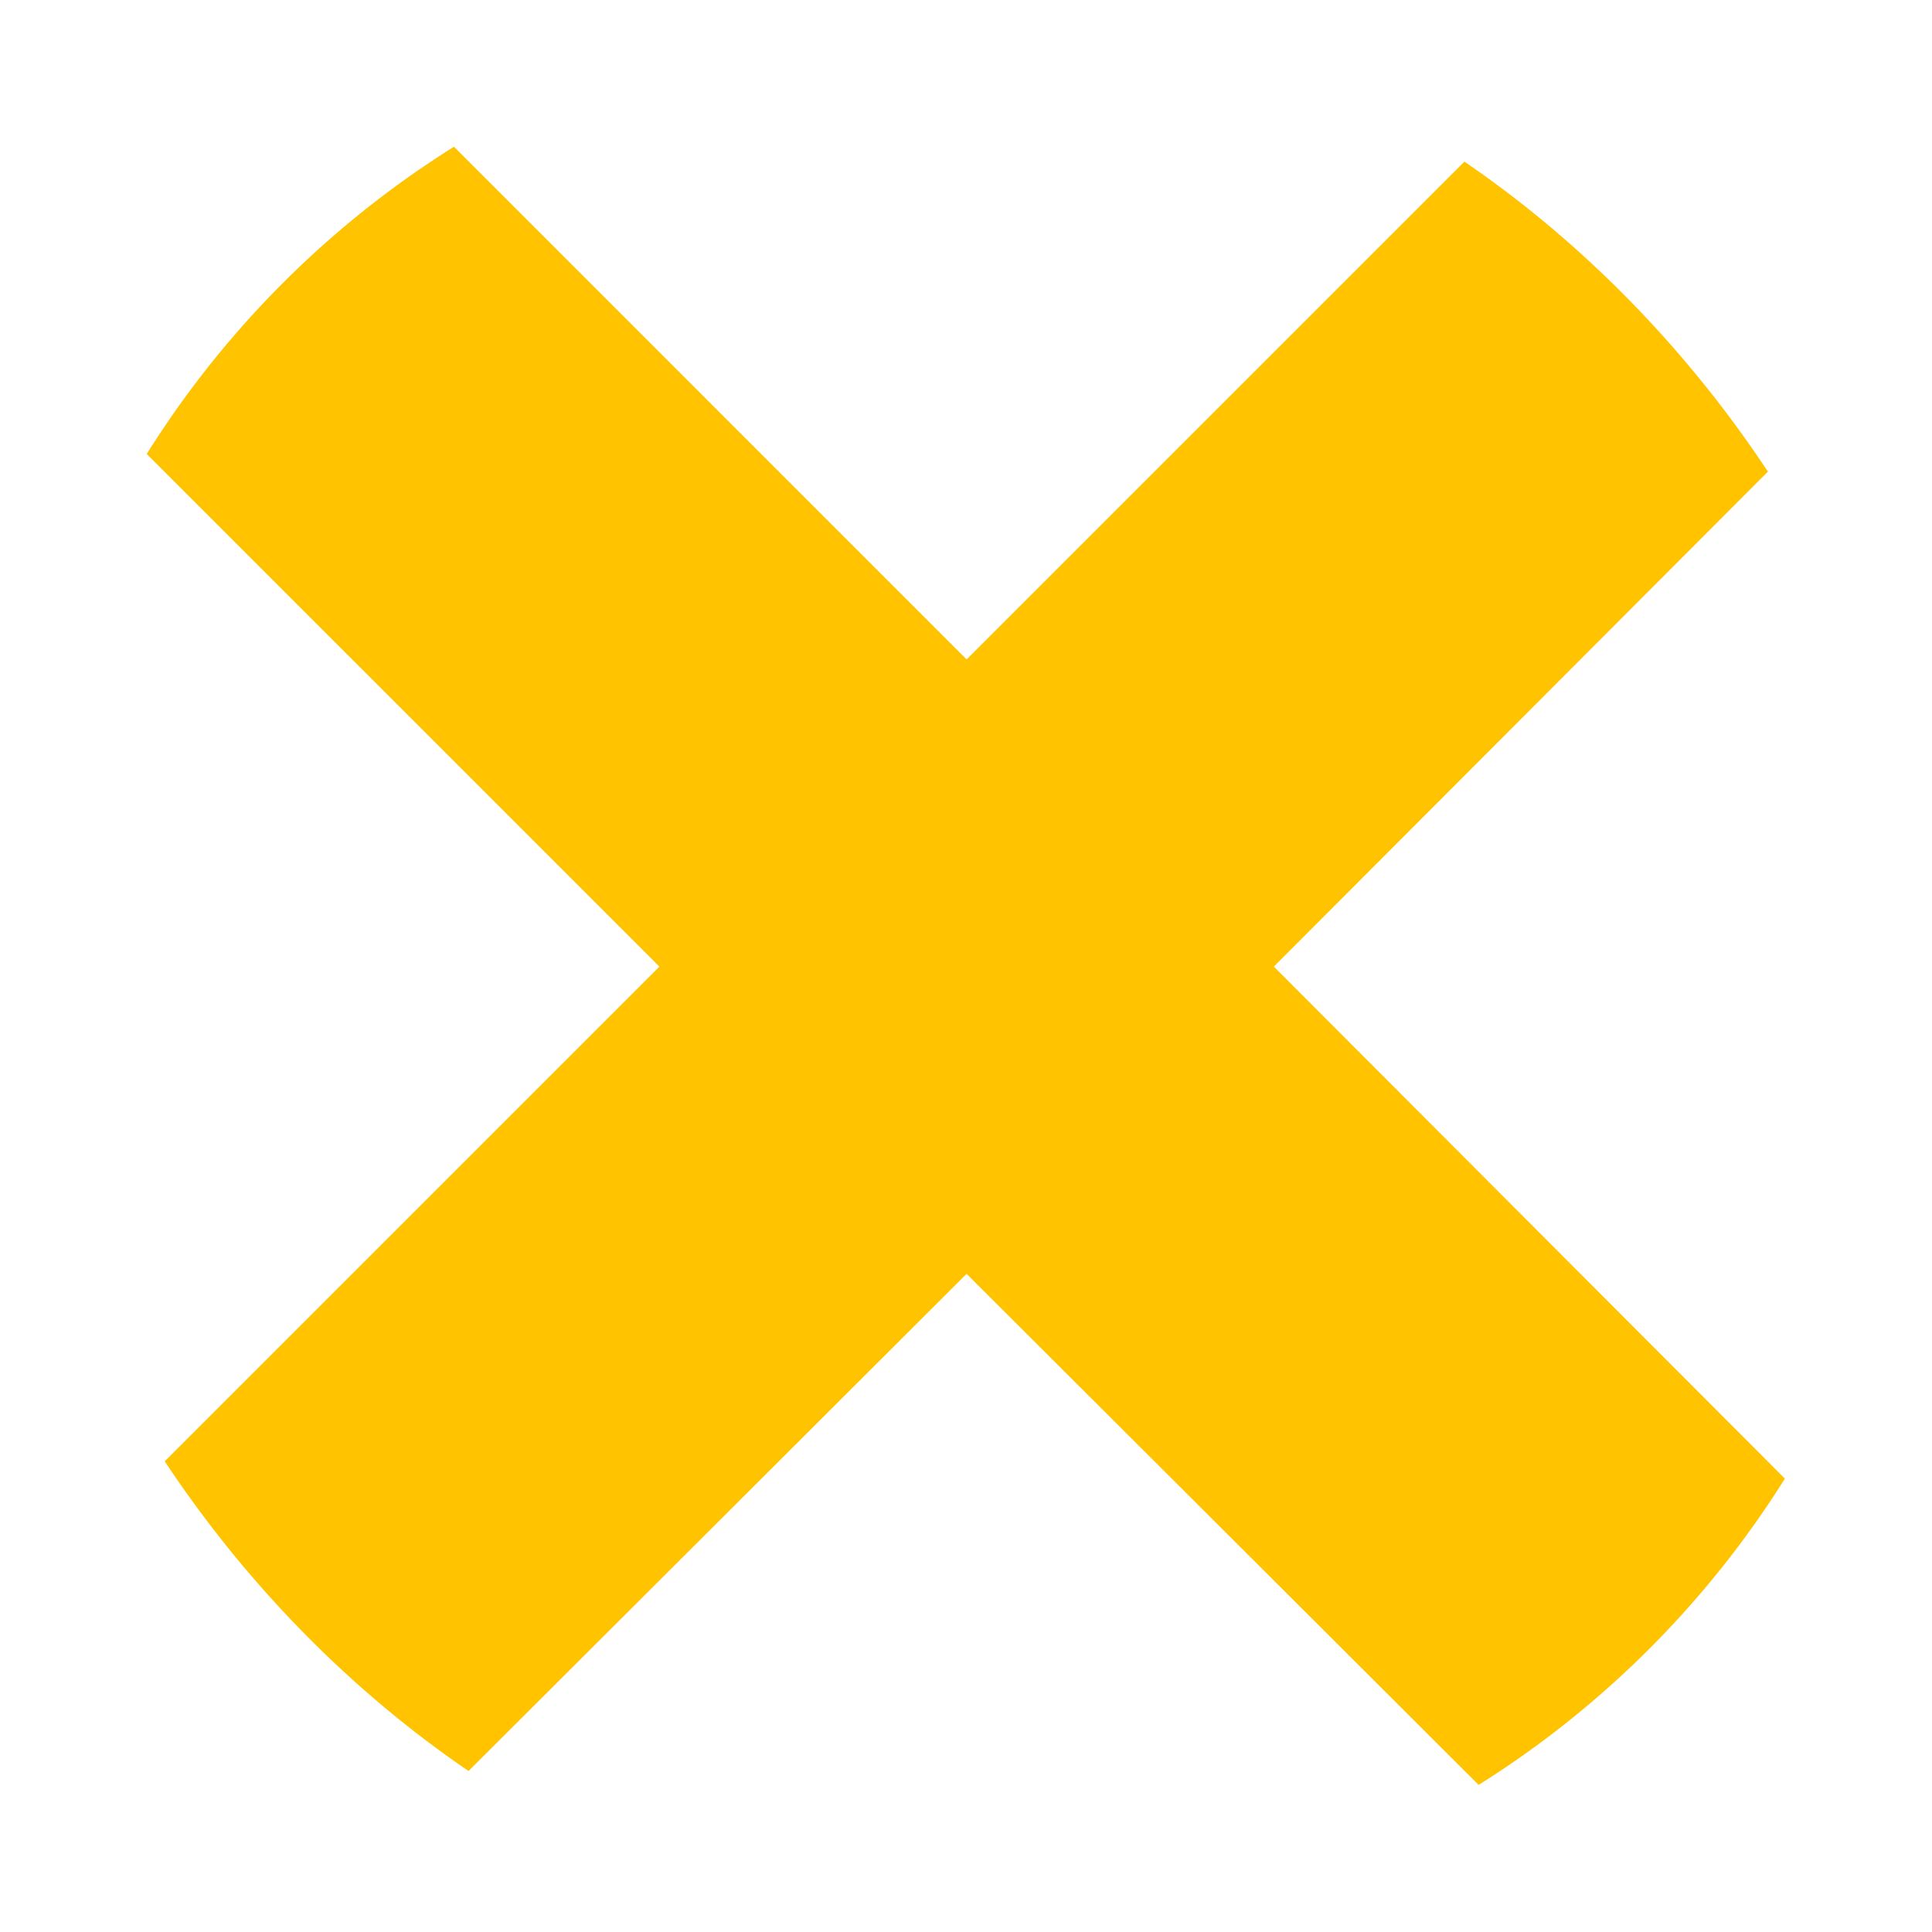 <?xml version="1.0" encoding="utf-8"?>
<svg xmlns="http://www.w3.org/2000/svg" fill="none" height="100%" overflow="visible" preserveAspectRatio="none" style="display: block;" viewBox="0 0 32 32" width="100%">
<g id="Frame">
<g clip-path="url(#clip0_0_107)">
<path d="M32 5.089L26.932 0L16.01 10.922L5.089 0L0 5.089L10.922 16.01L0 26.932L5.089 32L16.01 21.099L26.932 32L32 26.932L21.099 16.01L32 5.089Z" fill="#FFC300" id="Vector"/>
</g>
</g>
<defs>
<clipPath id="clip0_0_107">
<rect fill="white" height="32" rx="16" width="32"/>
</clipPath>
</defs>
</svg>